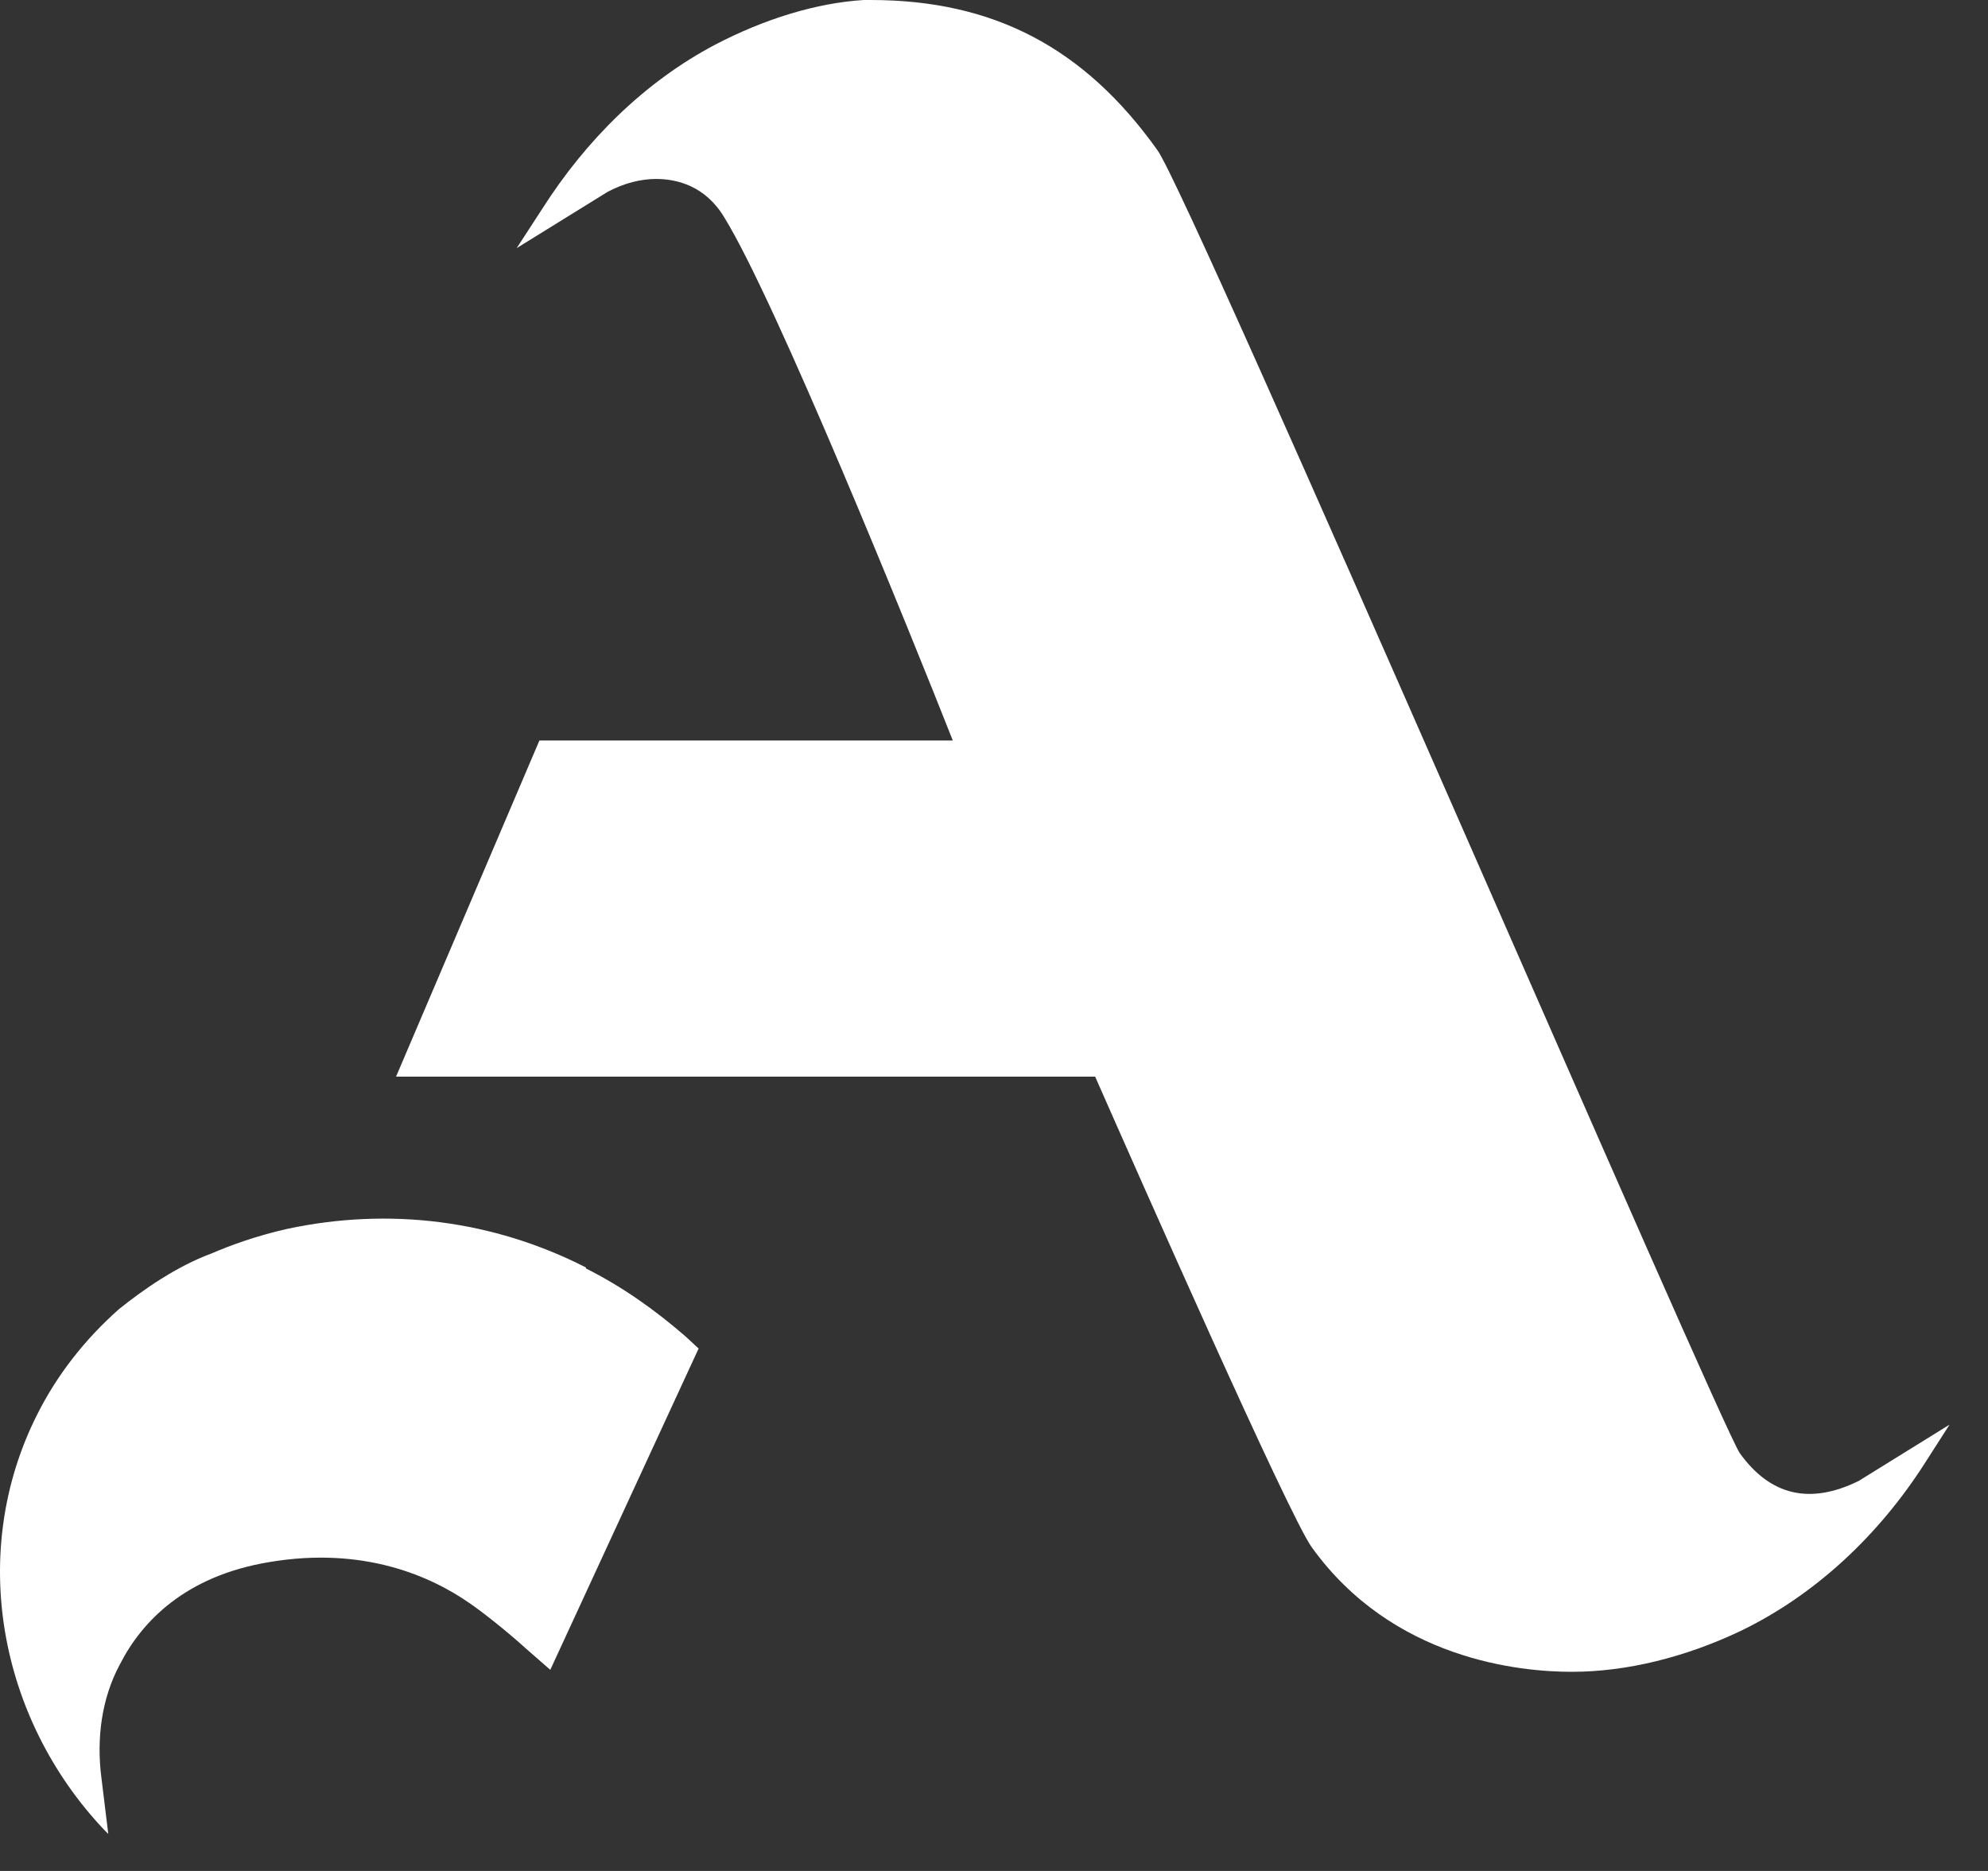 <svg width="51" height="48" viewBox="0 0 51 48" fill="none" xmlns="http://www.w3.org/2000/svg">
<rect x="0" y="0" width="51" height="48" fill="#333333" stroke="none"/>
<path d="M7.369 31.527C9.982 30.969 12.646 31.299 15.03 32.517V32.542C15.944 32.998 16.807 33.607 17.593 34.292L17.922 34.597L14.117 42.84L13.508 42.308C12.975 41.826 12.392 41.369 12.063 41.141C11.048 40.431 9.323 39.669 6.913 40.075C4.757 40.43 3.64 41.598 3.082 42.688C2.6 43.576 2.474 44.615 2.601 45.605L2.778 47.051L2.676 46.949C-0.038 44.083 -0.824 39.821 0.951 36.296C1.459 35.281 2.169 34.368 3.057 33.582C3.691 33.075 4.528 32.492 5.416 32.162C5.949 31.934 6.583 31.705 7.369 31.527ZM22.337 0C25.483 0 27.816 1.218 29.694 3.855C30.557 5.051 44.15 36.619 44.635 37.285C45.421 38.376 46.436 38.605 47.679 37.996L50.013 36.55L49.379 37.539C48.212 39.365 46.588 40.913 44.635 41.852C43.24 42.511 41.743 42.891 40.322 42.891C39.003 42.891 35.731 42.587 33.651 39.695C33.067 38.884 29.236 30.21 28.095 27.622H10.16L13.838 18.998H24.443C23.352 16.233 19.901 7.711 18.582 5.58C18.1 4.769 17.365 4.591 16.832 4.591C16.452 4.591 16.02 4.693 15.589 4.921L13.255 6.366L13.914 5.352C15.03 3.602 16.527 2.105 18.354 1.142C19.622 0.482 20.942 0.076 22.159 0H22.337Z" fill="white"/>
</svg>
